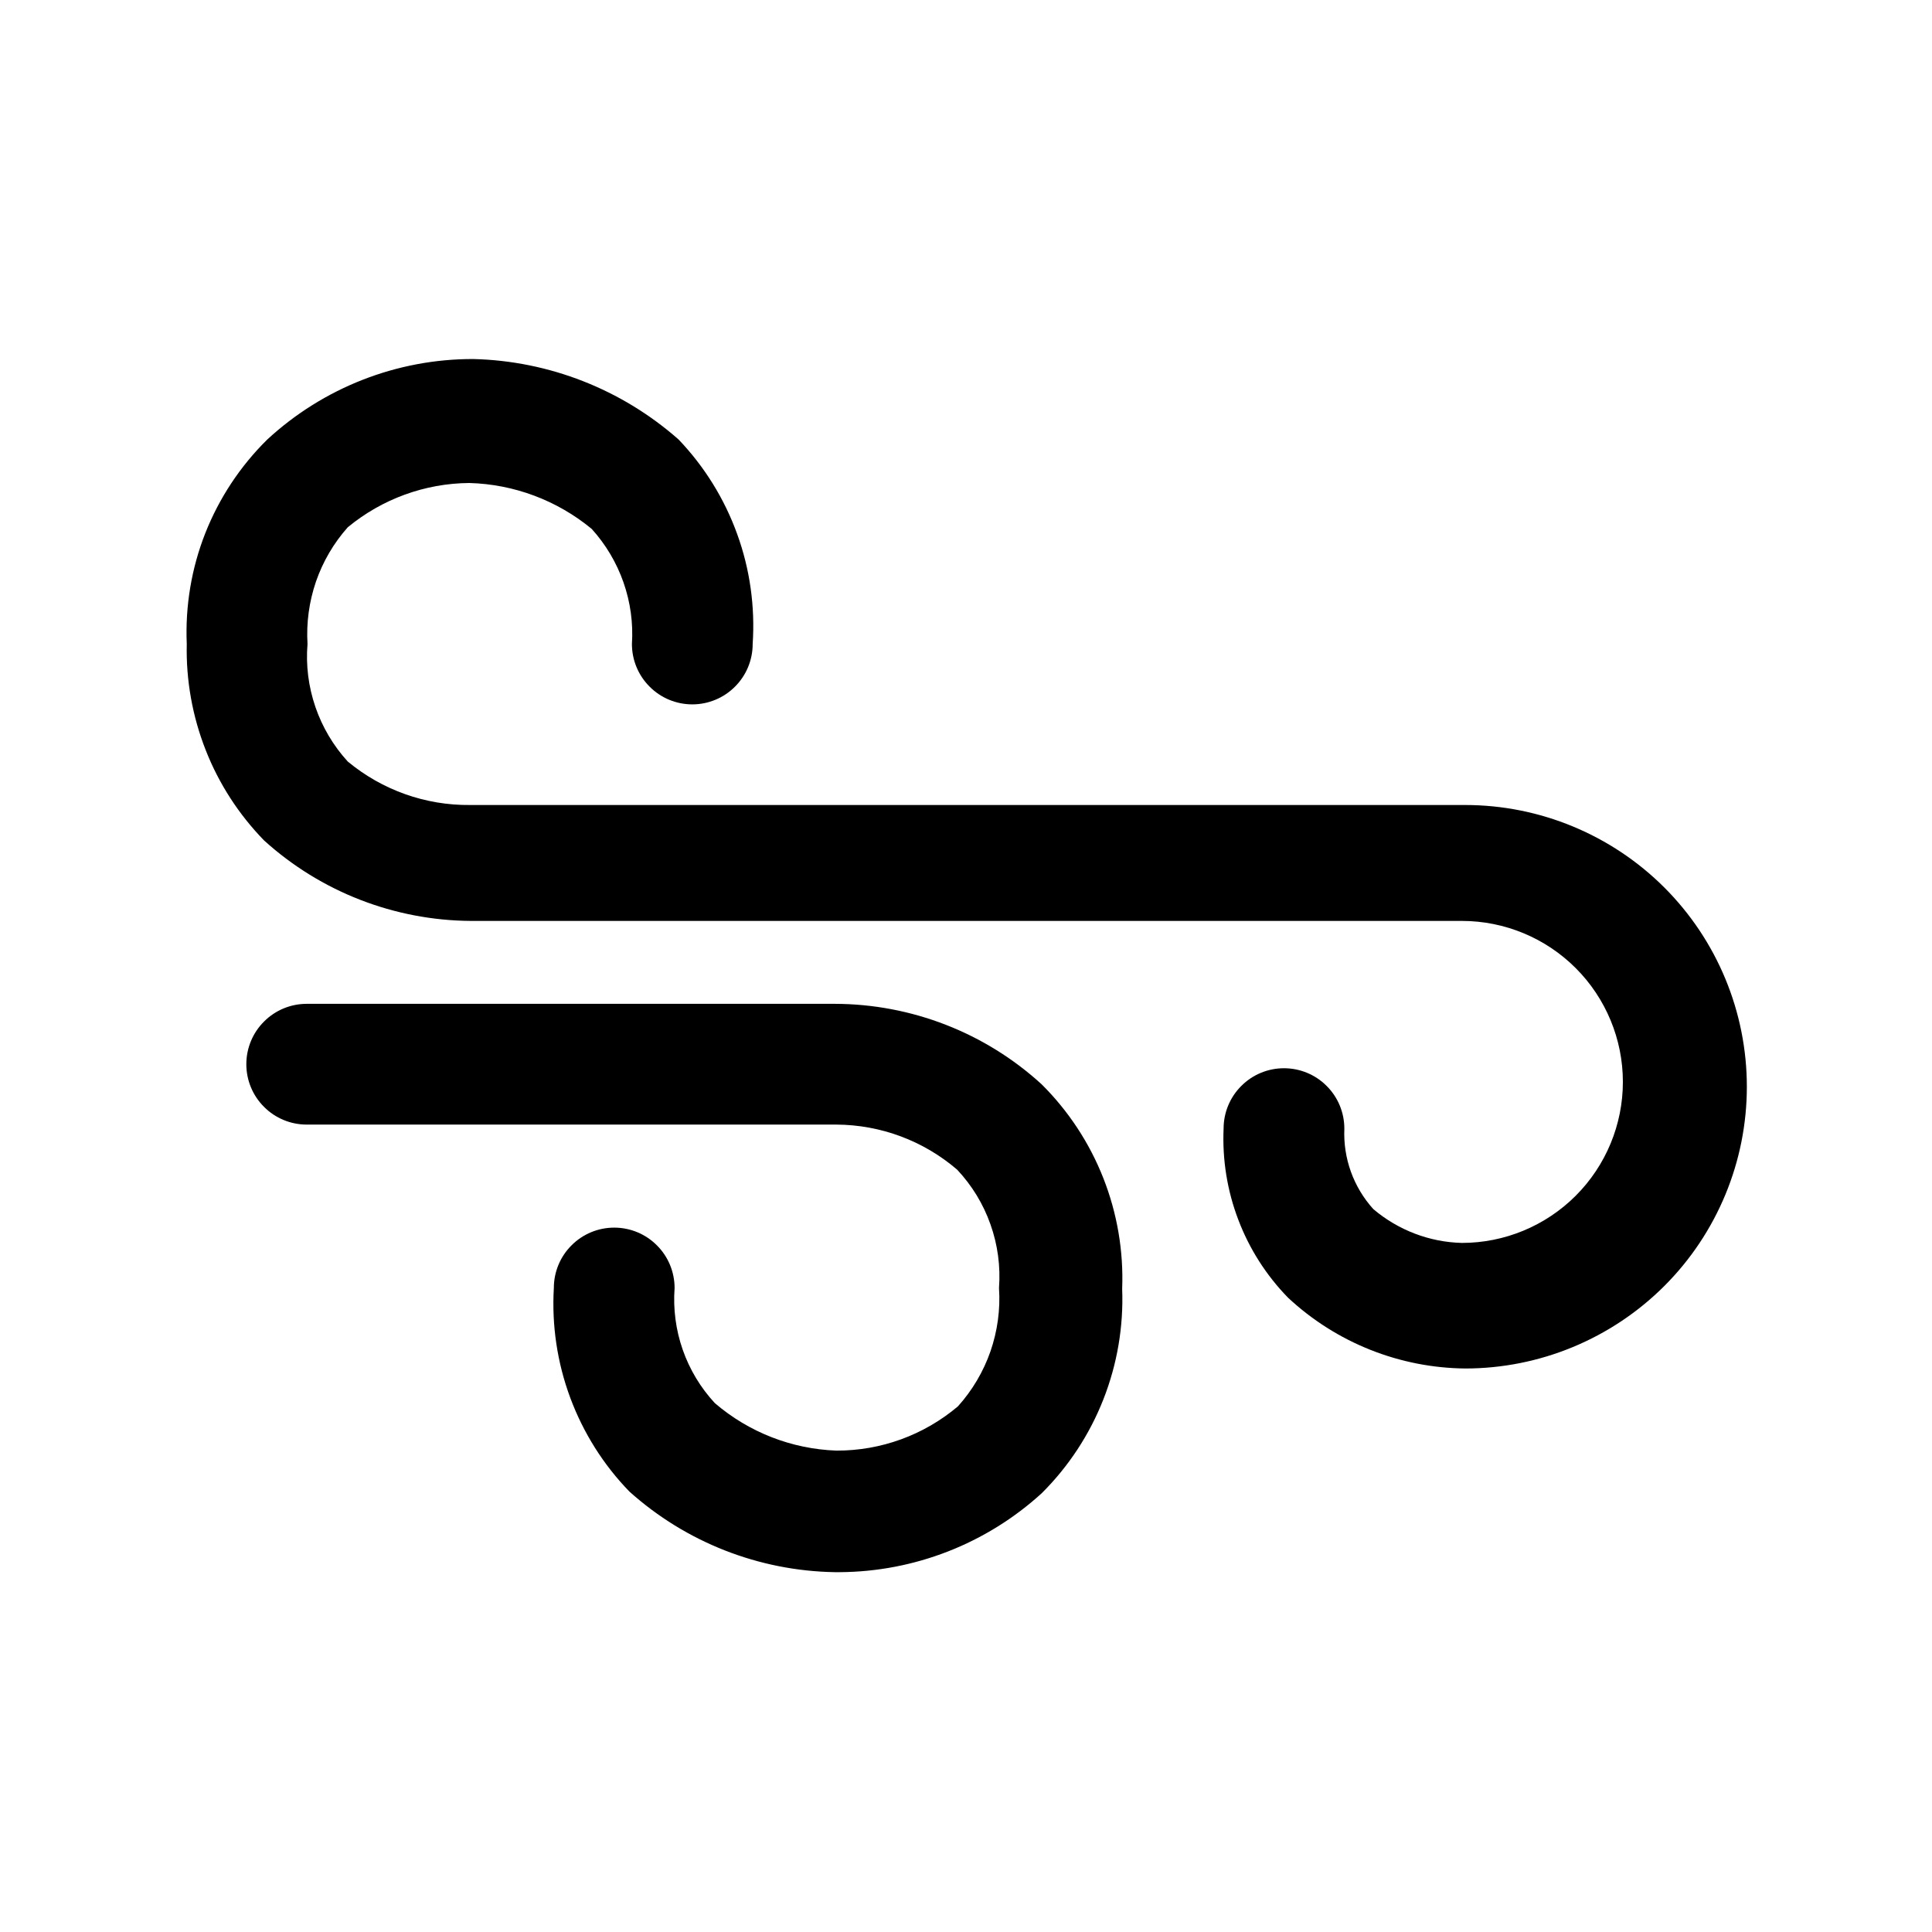 <?xml version="1.0" encoding="utf-8"?><!-- Скачано с сайта svg4.ru / Downloaded from svg4.ru -->
<svg width="800px" height="800px" viewBox="0 0 24 24" fill="none" xmlns="http://www.w3.org/2000/svg">
<path d="M10.43 19.53H10.37C9.427 19.514 8.522 19.159 7.82 18.53C7.496 18.197 7.246 17.799 7.084 17.364C6.922 16.928 6.853 16.464 6.88 16C6.88 15.801 6.959 15.61 7.1 15.47C7.24 15.329 7.431 15.25 7.63 15.25C7.829 15.25 8.02 15.329 8.16 15.47C8.301 15.61 8.38 15.801 8.38 16C8.361 16.26 8.395 16.521 8.481 16.767C8.567 17.013 8.703 17.239 8.88 17.43C9.302 17.792 9.834 18 10.39 18.02C10.943 18.022 11.478 17.827 11.9 17.47C12.079 17.271 12.216 17.039 12.304 16.787C12.391 16.534 12.428 16.267 12.41 16C12.43 15.732 12.394 15.463 12.304 15.21C12.215 14.957 12.074 14.726 11.89 14.53C11.472 14.171 10.941 13.973 10.39 13.97H3.81C3.611 13.97 3.42 13.891 3.28 13.75C3.139 13.61 3.06 13.419 3.06 13.22C3.06 13.021 3.139 12.83 3.28 12.69C3.42 12.549 3.611 12.47 3.81 12.47H10.37C11.321 12.472 12.238 12.828 12.94 13.47C13.273 13.801 13.534 14.198 13.706 14.635C13.878 15.072 13.958 15.54 13.94 16.01C13.958 16.48 13.878 16.948 13.706 17.385C13.534 17.822 13.273 18.219 12.94 18.55C12.253 19.176 11.359 19.525 10.43 19.53Z" fill="#000000"/>
<path d="M18.21 17C17.389 16.994 16.6 16.68 16 16.12C15.73 15.843 15.52 15.514 15.383 15.153C15.245 14.792 15.183 14.406 15.2 14.02C15.2 13.821 15.279 13.63 15.42 13.49C15.56 13.349 15.751 13.27 15.95 13.27C16.149 13.27 16.34 13.349 16.48 13.49C16.621 13.63 16.7 13.821 16.7 14.02C16.684 14.388 16.813 14.747 17.06 15.02C17.368 15.281 17.756 15.43 18.16 15.44C18.69 15.44 19.199 15.229 19.574 14.854C19.949 14.479 20.16 13.97 20.16 13.44C20.16 12.91 19.949 12.401 19.574 12.026C19.199 11.651 18.69 11.44 18.16 11.44H5.85C4.899 11.434 3.984 11.078 3.28 10.44C2.966 10.117 2.719 9.736 2.555 9.317C2.39 8.898 2.31 8.45 2.32 8C2.3 7.53 2.378 7.061 2.55 6.624C2.723 6.186 2.985 5.79 3.32 5.46C4.017 4.816 4.931 4.458 5.88 4.46C6.821 4.483 7.724 4.837 8.43 5.46C8.751 5.796 8.999 6.196 9.157 6.633C9.316 7.07 9.381 7.536 9.35 8C9.35 8.199 9.271 8.39 9.13 8.53C8.99 8.671 8.799 8.75 8.6 8.75C8.401 8.75 8.21 8.671 8.07 8.53C7.929 8.39 7.85 8.199 7.85 8C7.867 7.74 7.831 7.48 7.745 7.234C7.659 6.989 7.525 6.763 7.35 6.57C6.921 6.216 6.386 6.015 5.83 6C5.278 6.004 4.745 6.199 4.32 6.55C4.145 6.747 4.011 6.976 3.925 7.225C3.84 7.474 3.804 7.737 3.82 8C3.798 8.265 3.832 8.531 3.918 8.782C4.004 9.033 4.141 9.264 4.32 9.46C4.747 9.814 5.285 10.006 5.84 10H18.2C19.128 10 20.018 10.369 20.675 11.025C21.331 11.681 21.7 12.572 21.7 13.5C21.7 14.428 21.331 15.319 20.675 15.975C20.018 16.631 19.128 17 18.2 17H18.21Z" fill="#000000"/>
</svg>